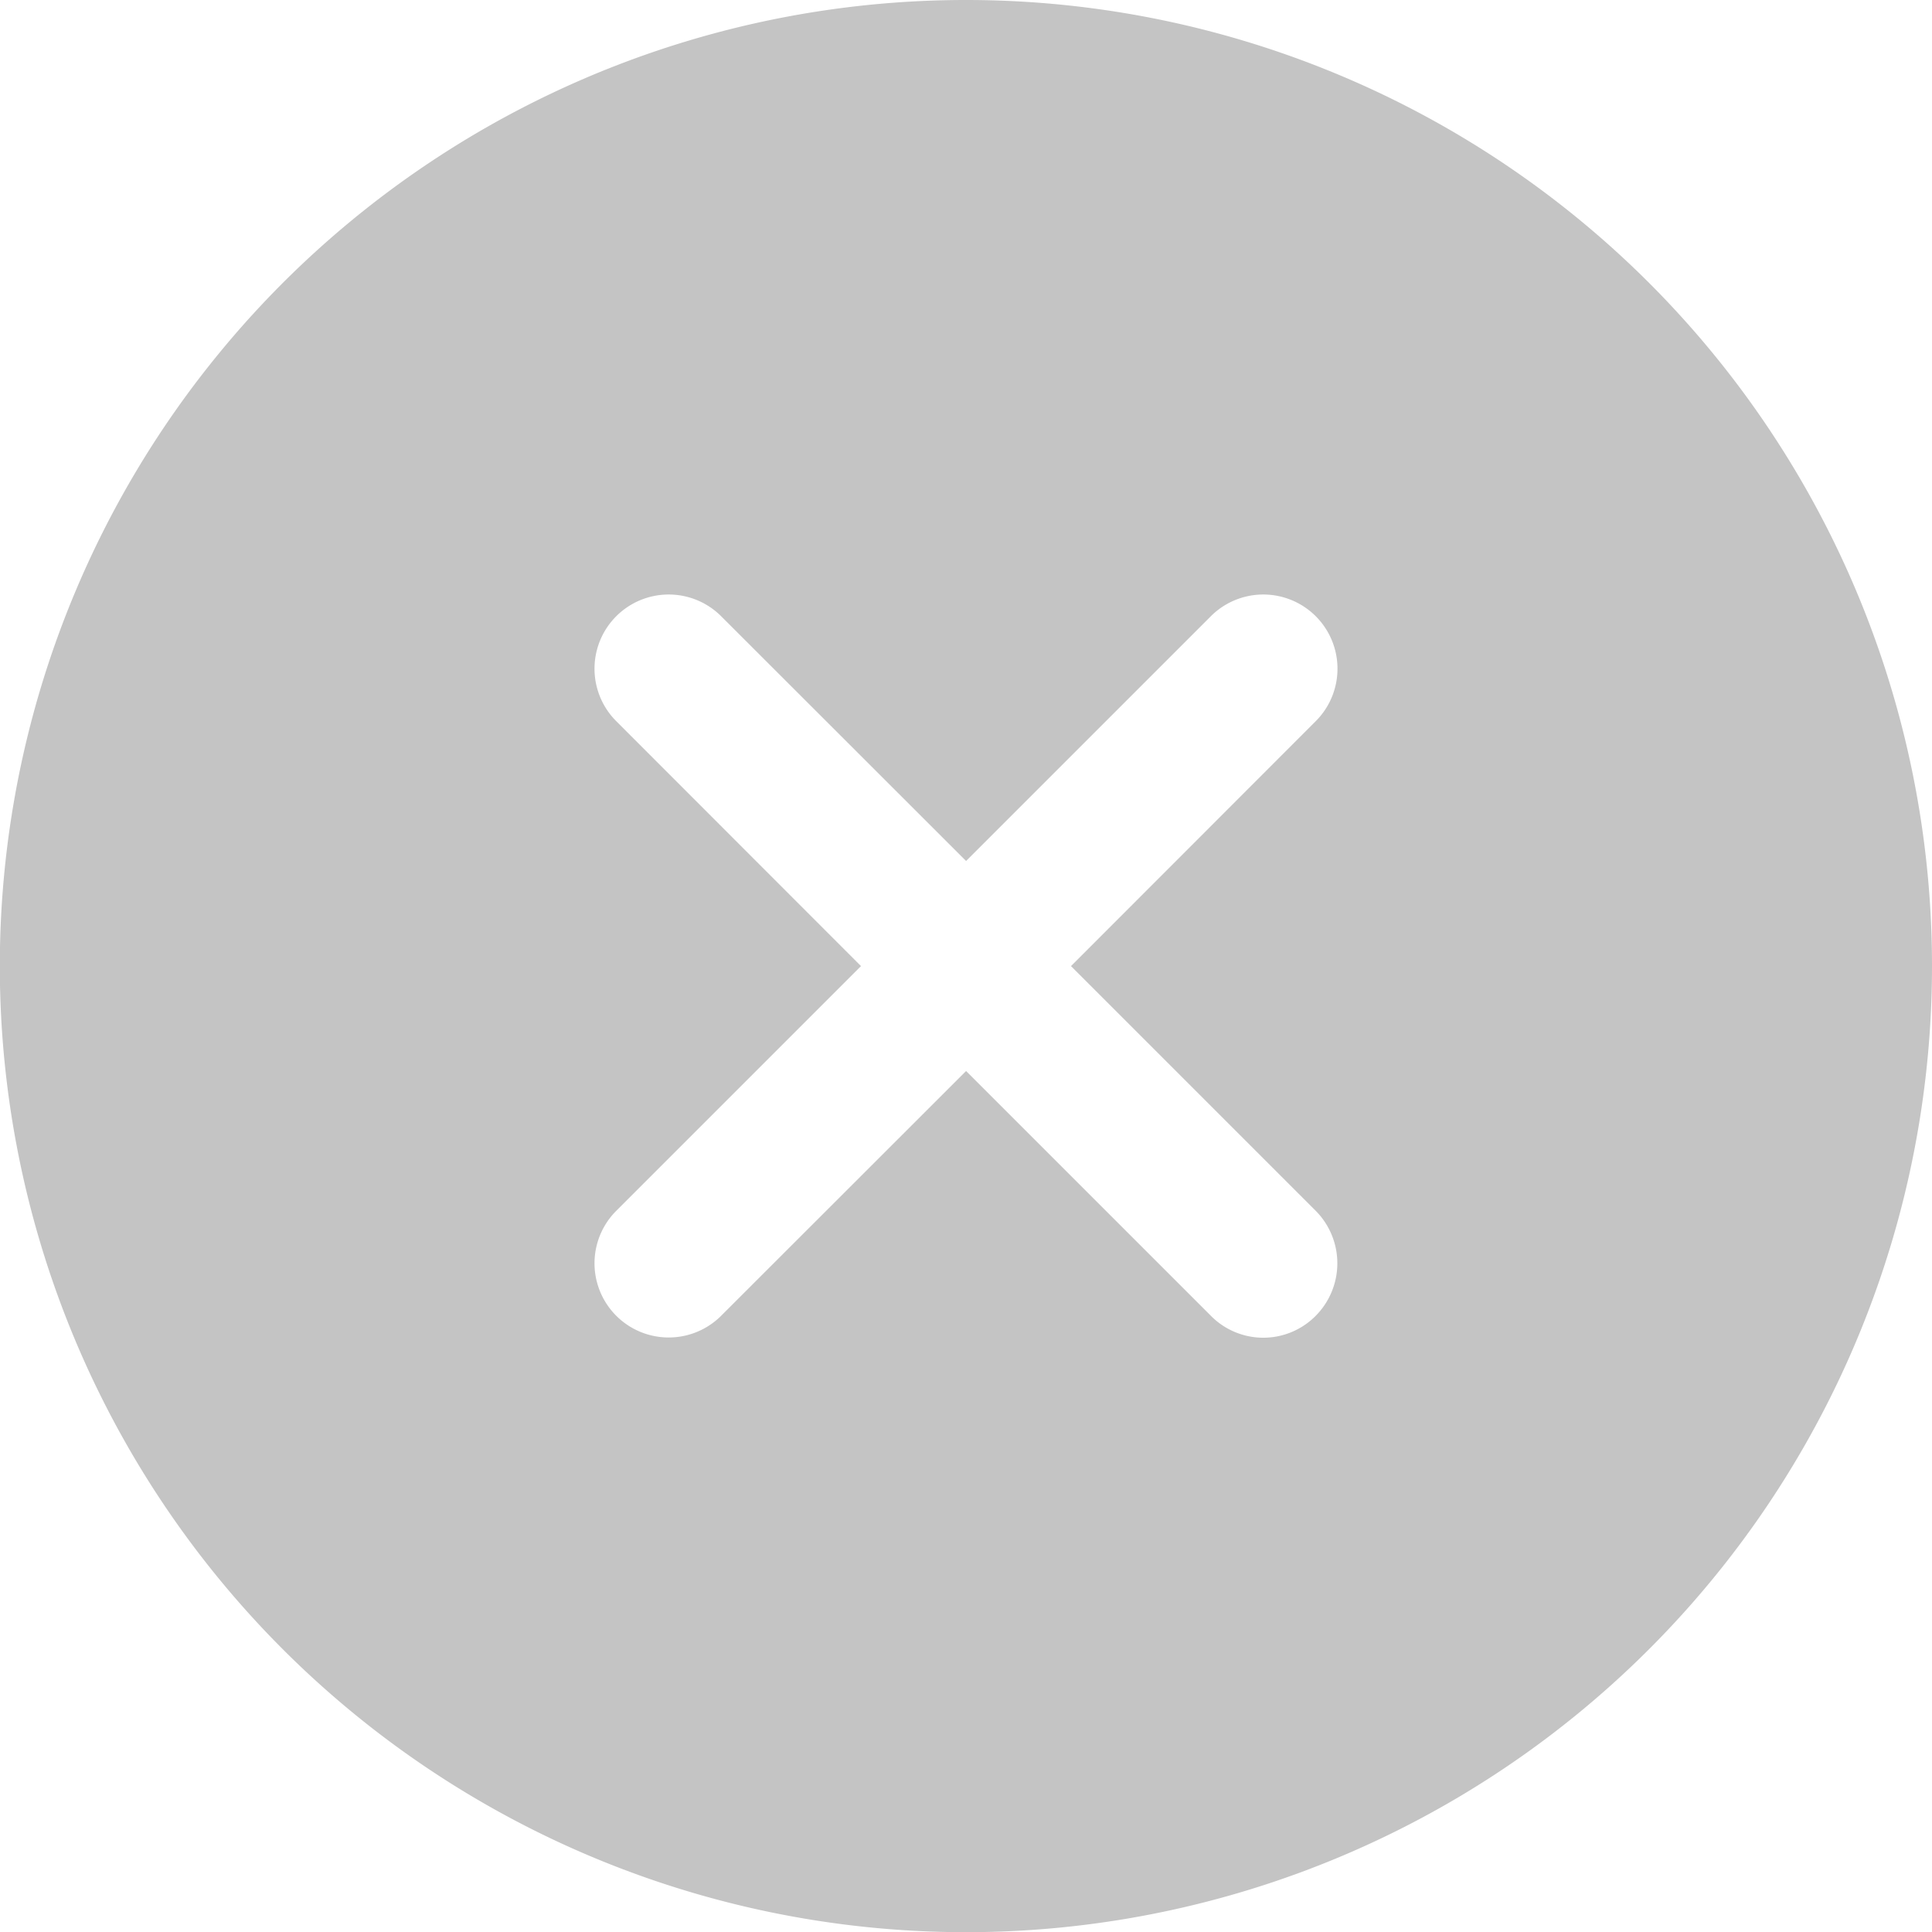 <svg xmlns="http://www.w3.org/2000/svg" width="10.625" height="10.625" viewBox="0 0 10.625 10.625">
  <defs>
    <style>
      .cls-1 {
        fill: #c4c4c4;
      }
    </style>
  </defs>
  <path id="close-icons" class="cls-1" d="M8.688,3.375A5.313,5.313,0,1,0,14,8.688,5.312,5.312,0,0,0,8.688,3.375Zm1.346,7.236L8.688,9.265,7.341,10.611a.408.408,0,1,1-.577-.577L8.11,8.688,6.764,7.341a.408.408,0,0,1,.577-.577L8.688,8.11l1.346-1.346a.408.408,0,0,1,.577.577L9.265,8.688l1.346,1.346a.41.41,0,0,1,0,.577A.405.405,0,0,1,10.034,10.611Z" transform="translate(-3.375 -3.375)"/>
</svg>
